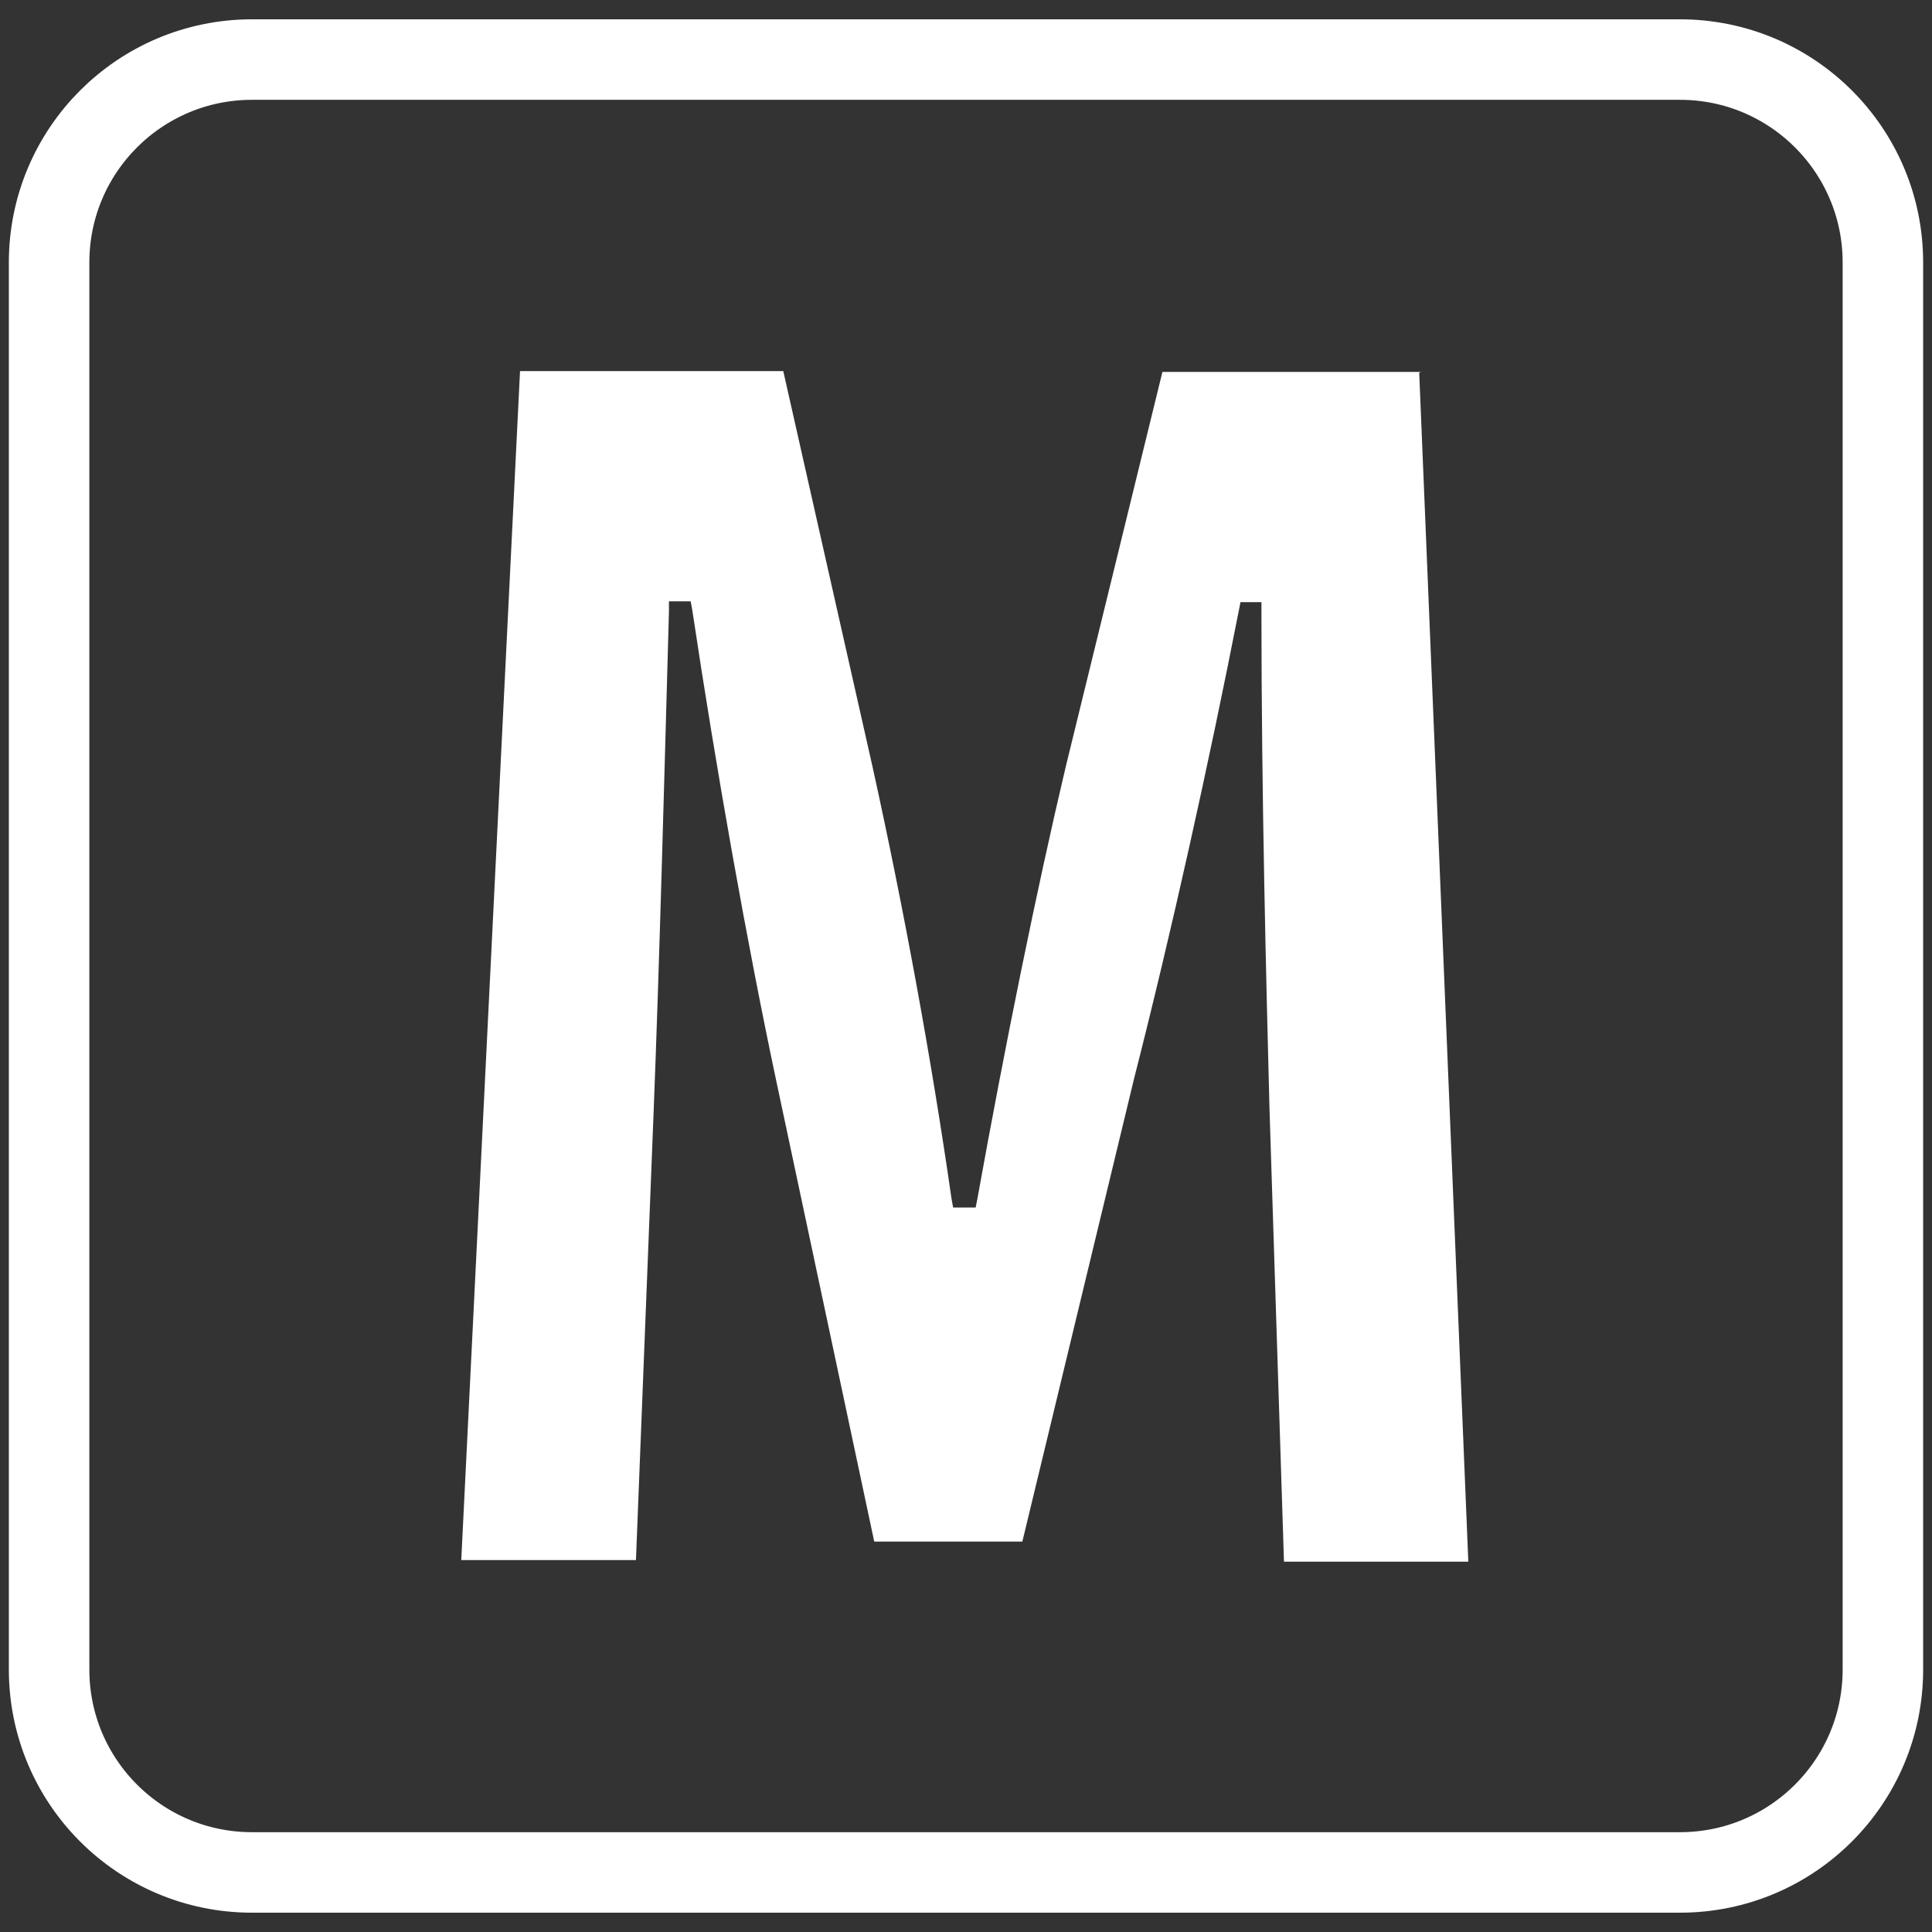 <svg width="24" height="24" viewBox="0 0 24 24" fill="none" xmlns="http://www.w3.org/2000/svg">
<rect x="0" y="0" width="24" height="24" fill="#333333" stroke="none"/>
<g clip-path="url(#clip0_10_44)">
<path d="M20.87 0.74H3.13C1.738 0.74 0.61 1.868 0.61 3.26V20.74C0.61 22.132 1.738 23.26 3.13 23.26H20.87C22.262 23.26 23.39 22.132 23.39 20.74V3.26C23.39 1.868 22.262 0.74 20.87 0.74Z" stroke="white" stroke-miterlimit="10"/>
<path d="M17.65 4.62H14.44L13.24 9.52C12.88 11.04 12.48 13.01 12.14 14.9L12.12 15H11.84L11.82 14.89C11.57 13.15 11.23 11.3 10.84 9.53L9.73 4.61H6.46L5.73 19.38H7.9L8.12 13.8C8.19 12.02 8.25 9.76 8.31 7.59V7.47H8.58L8.6 7.58C8.9 9.58 9.28 11.72 9.65 13.46L10.86 19.15H12.7L14.09 13.39C14.55 11.59 15.02 9.47 15.39 7.58L15.41 7.48H15.67V7.6C15.67 9.9 15.73 12.22 15.77 13.77L15.95 19.4H18.24L17.63 4.63L17.65 4.62Z" fill="white"/>
</g>
<defs>
<clipPath id="clip0_10_44">
<rect width="24" height="24" fill="white"/>
</clipPath>
</defs>
</svg>
